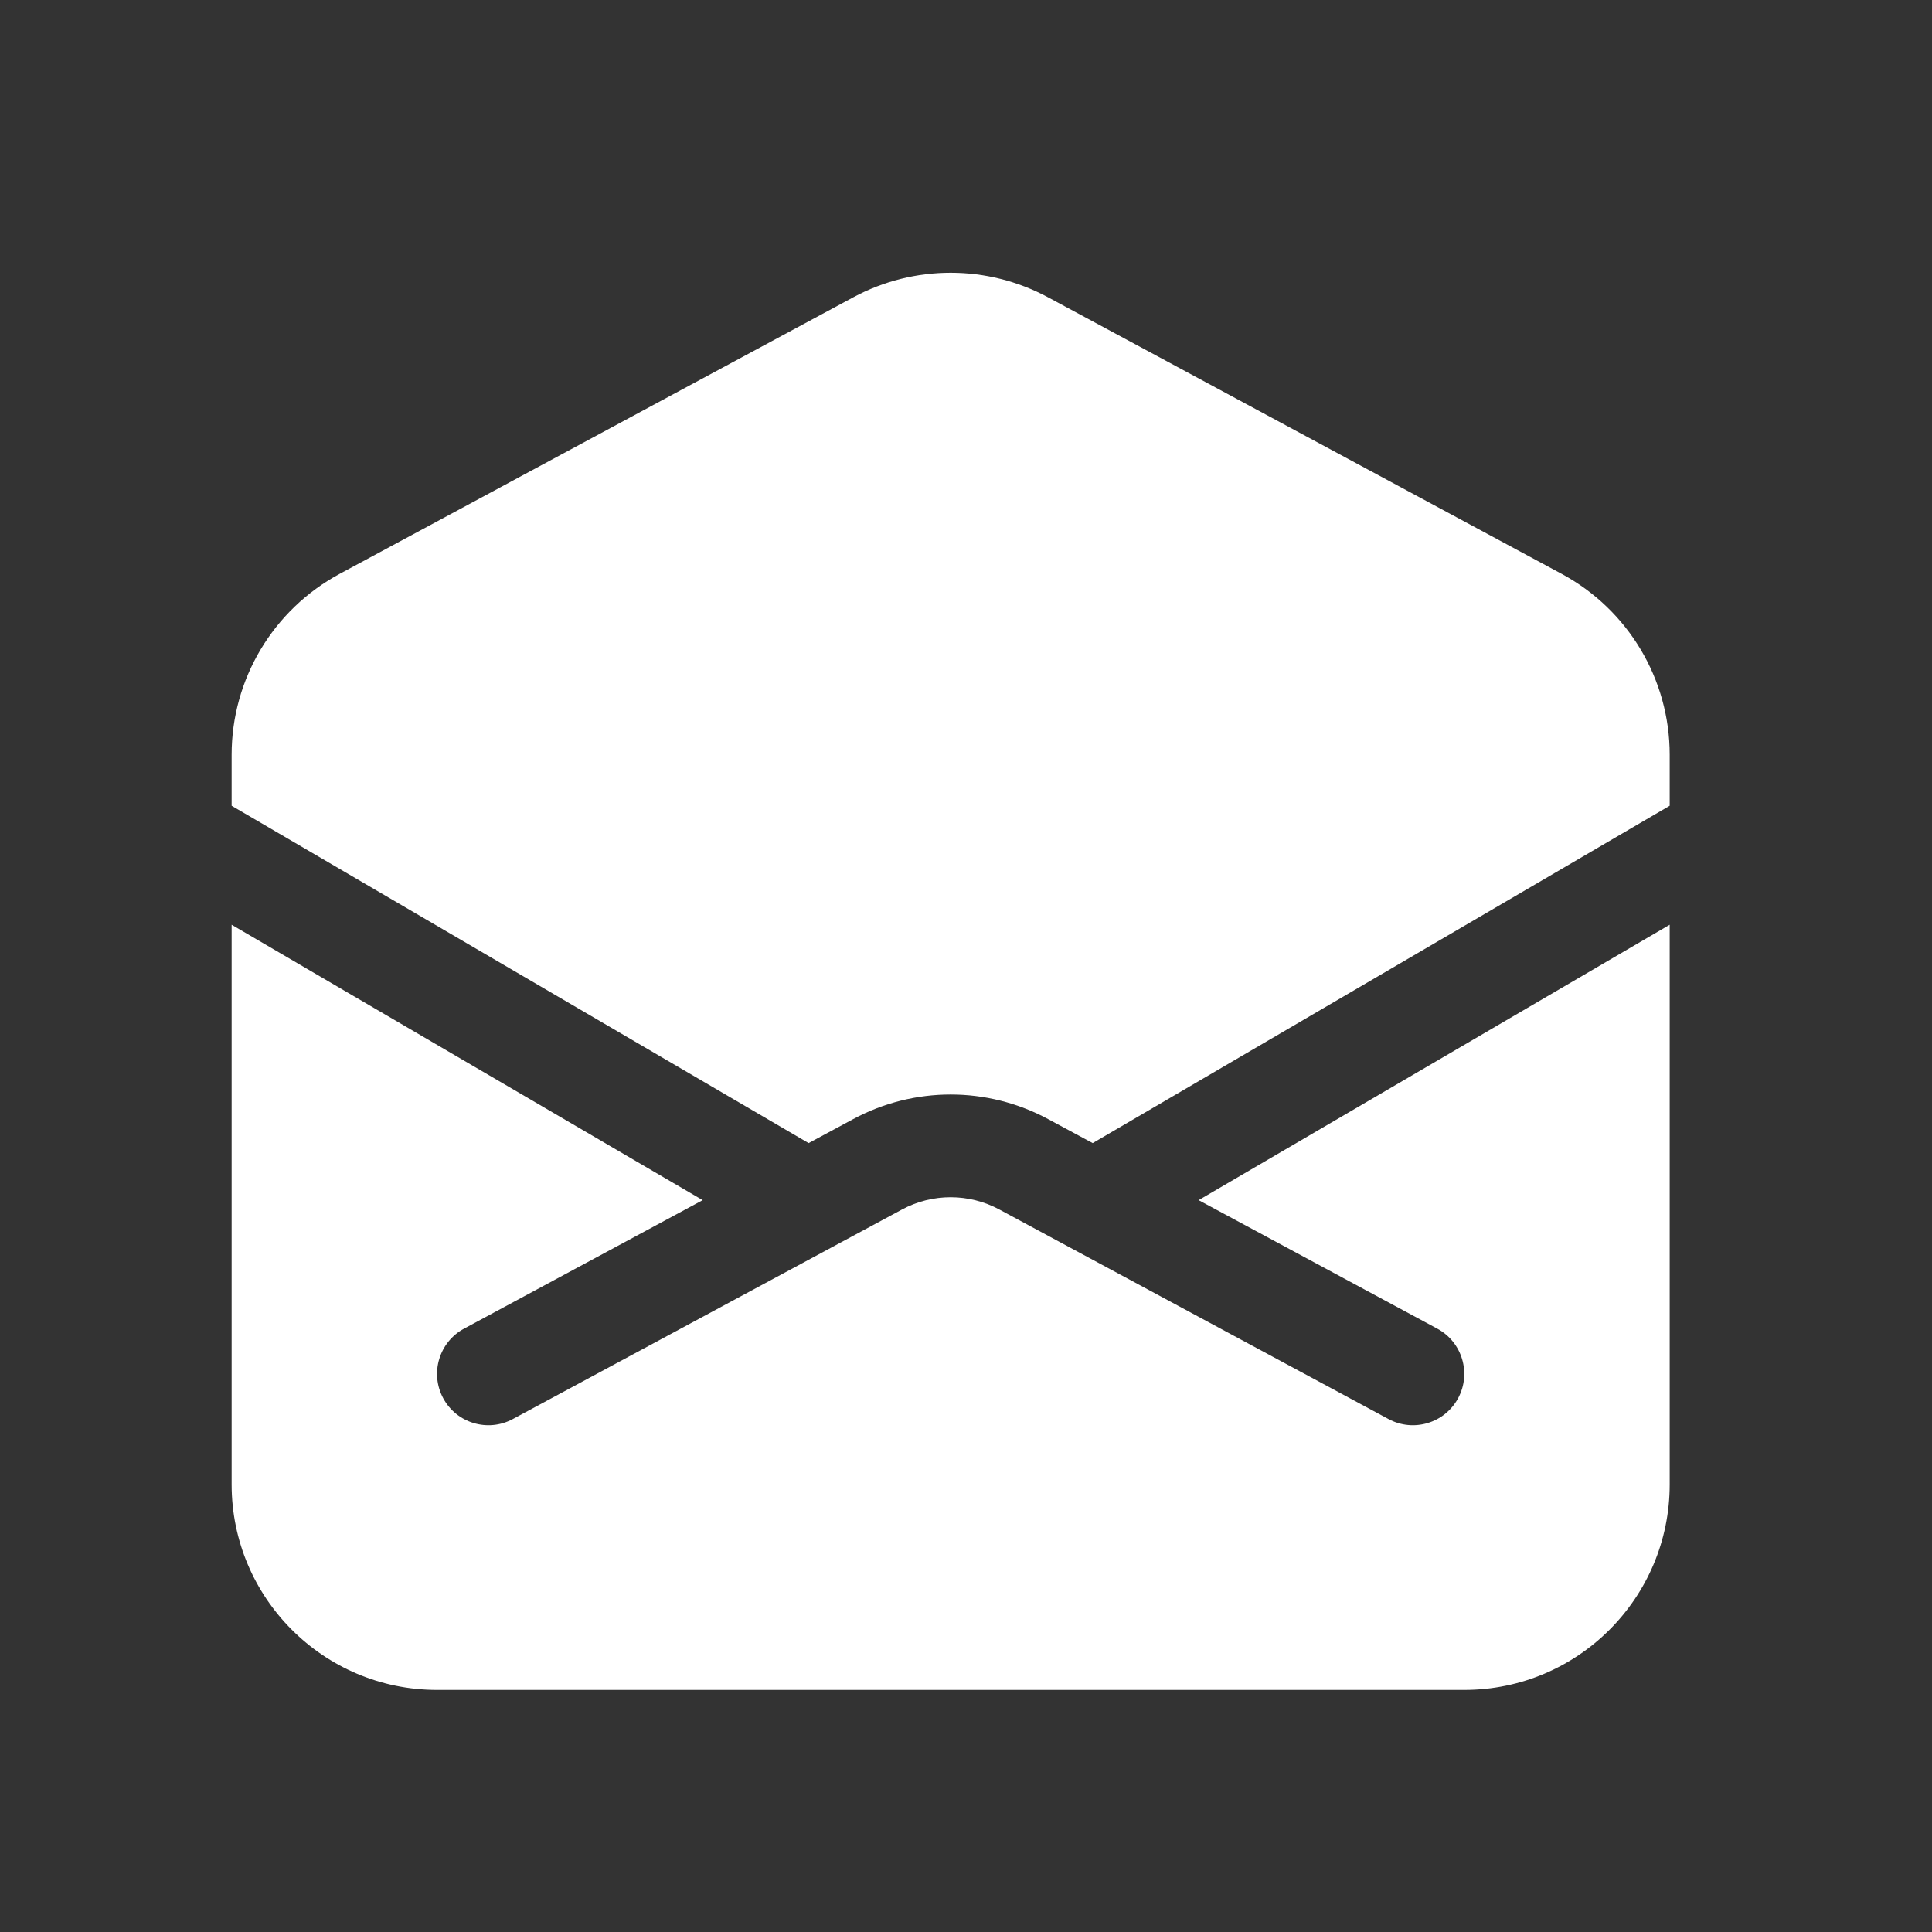 <?xml version="1.0" encoding="UTF-8"?>
<!DOCTYPE svg PUBLIC "-//W3C//DTD SVG 1.1//EN" "http://www.w3.org/Graphics/SVG/1.1/DTD/svg11.dtd">
<!-- Creator: CorelDRAW 2019 (64-Bit) -->
<svg xmlns="http://www.w3.org/2000/svg" xml:space="preserve" width="16.669mm" height="16.669mm" version="1.1" style="shape-rendering:geometricPrecision; text-rendering:geometricPrecision; image-rendering:optimizeQuality; fill-rule:evenodd; clip-rule:evenodd"
viewBox="0 0 1666.86 1666.86"
 xmlns:xlink="http://www.w3.org/1999/xlink"
 xmlns:xodm="http://www.corel.com/coreldraw/odm/2003">
 <rect x="0" y="0" width="1666.86" height="1666.86" fill="#333333" stroke="none"/>
 <defs>
  <style type="text/css">
   <![CDATA[
    .fil0 {fill:white}
   ]]>
  </style>
 </defs>
 <g id="Layer_x0020_1">
  <g id="envelope-open.svg">
   <path class="fil0" d="M1263.31 1458c97.9,0 177.24,-79.36 177.24,-177.26l0 -482.9 -406.41 237.61 205.86 110.85c21.55,11.61 29.61,38.47 18.02,60.02 -11.61,21.55 -38.5,29.61 -60.02,18.02l-335.78 -180.81c-26.24,-14.13 -57.81,-14.13 -84.03,0l-335.8 180.81c-21.54,11.59 -48.41,3.53 -60.02,-18.02 -11.59,-21.55 -3.53,-48.41 18.02,-60.02l205.86 -110.85 -406.4 -237.61 0 482.9c0,97.9 79.36,177.26 177.23,177.26l886.23 0z"/>
   <path class="fil0" d="M199.85 695.18l0 -44.01c0,-65.2 35.79,-125.14 93.2,-156.06l443.12 -238.6c52.45,-28.25 115.6,-28.25 168.05,0l443.12 238.6c57.41,30.92 93.21,90.86 93.21,156.06l0 44.01 -497.81 291.05 -38.52 -20.74c-52.45,-28.25 -115.6,-28.25 -168.05,0l-38.52 20.74 -497.8 -291.05z"/>
  </g>
 </g>
</svg>
